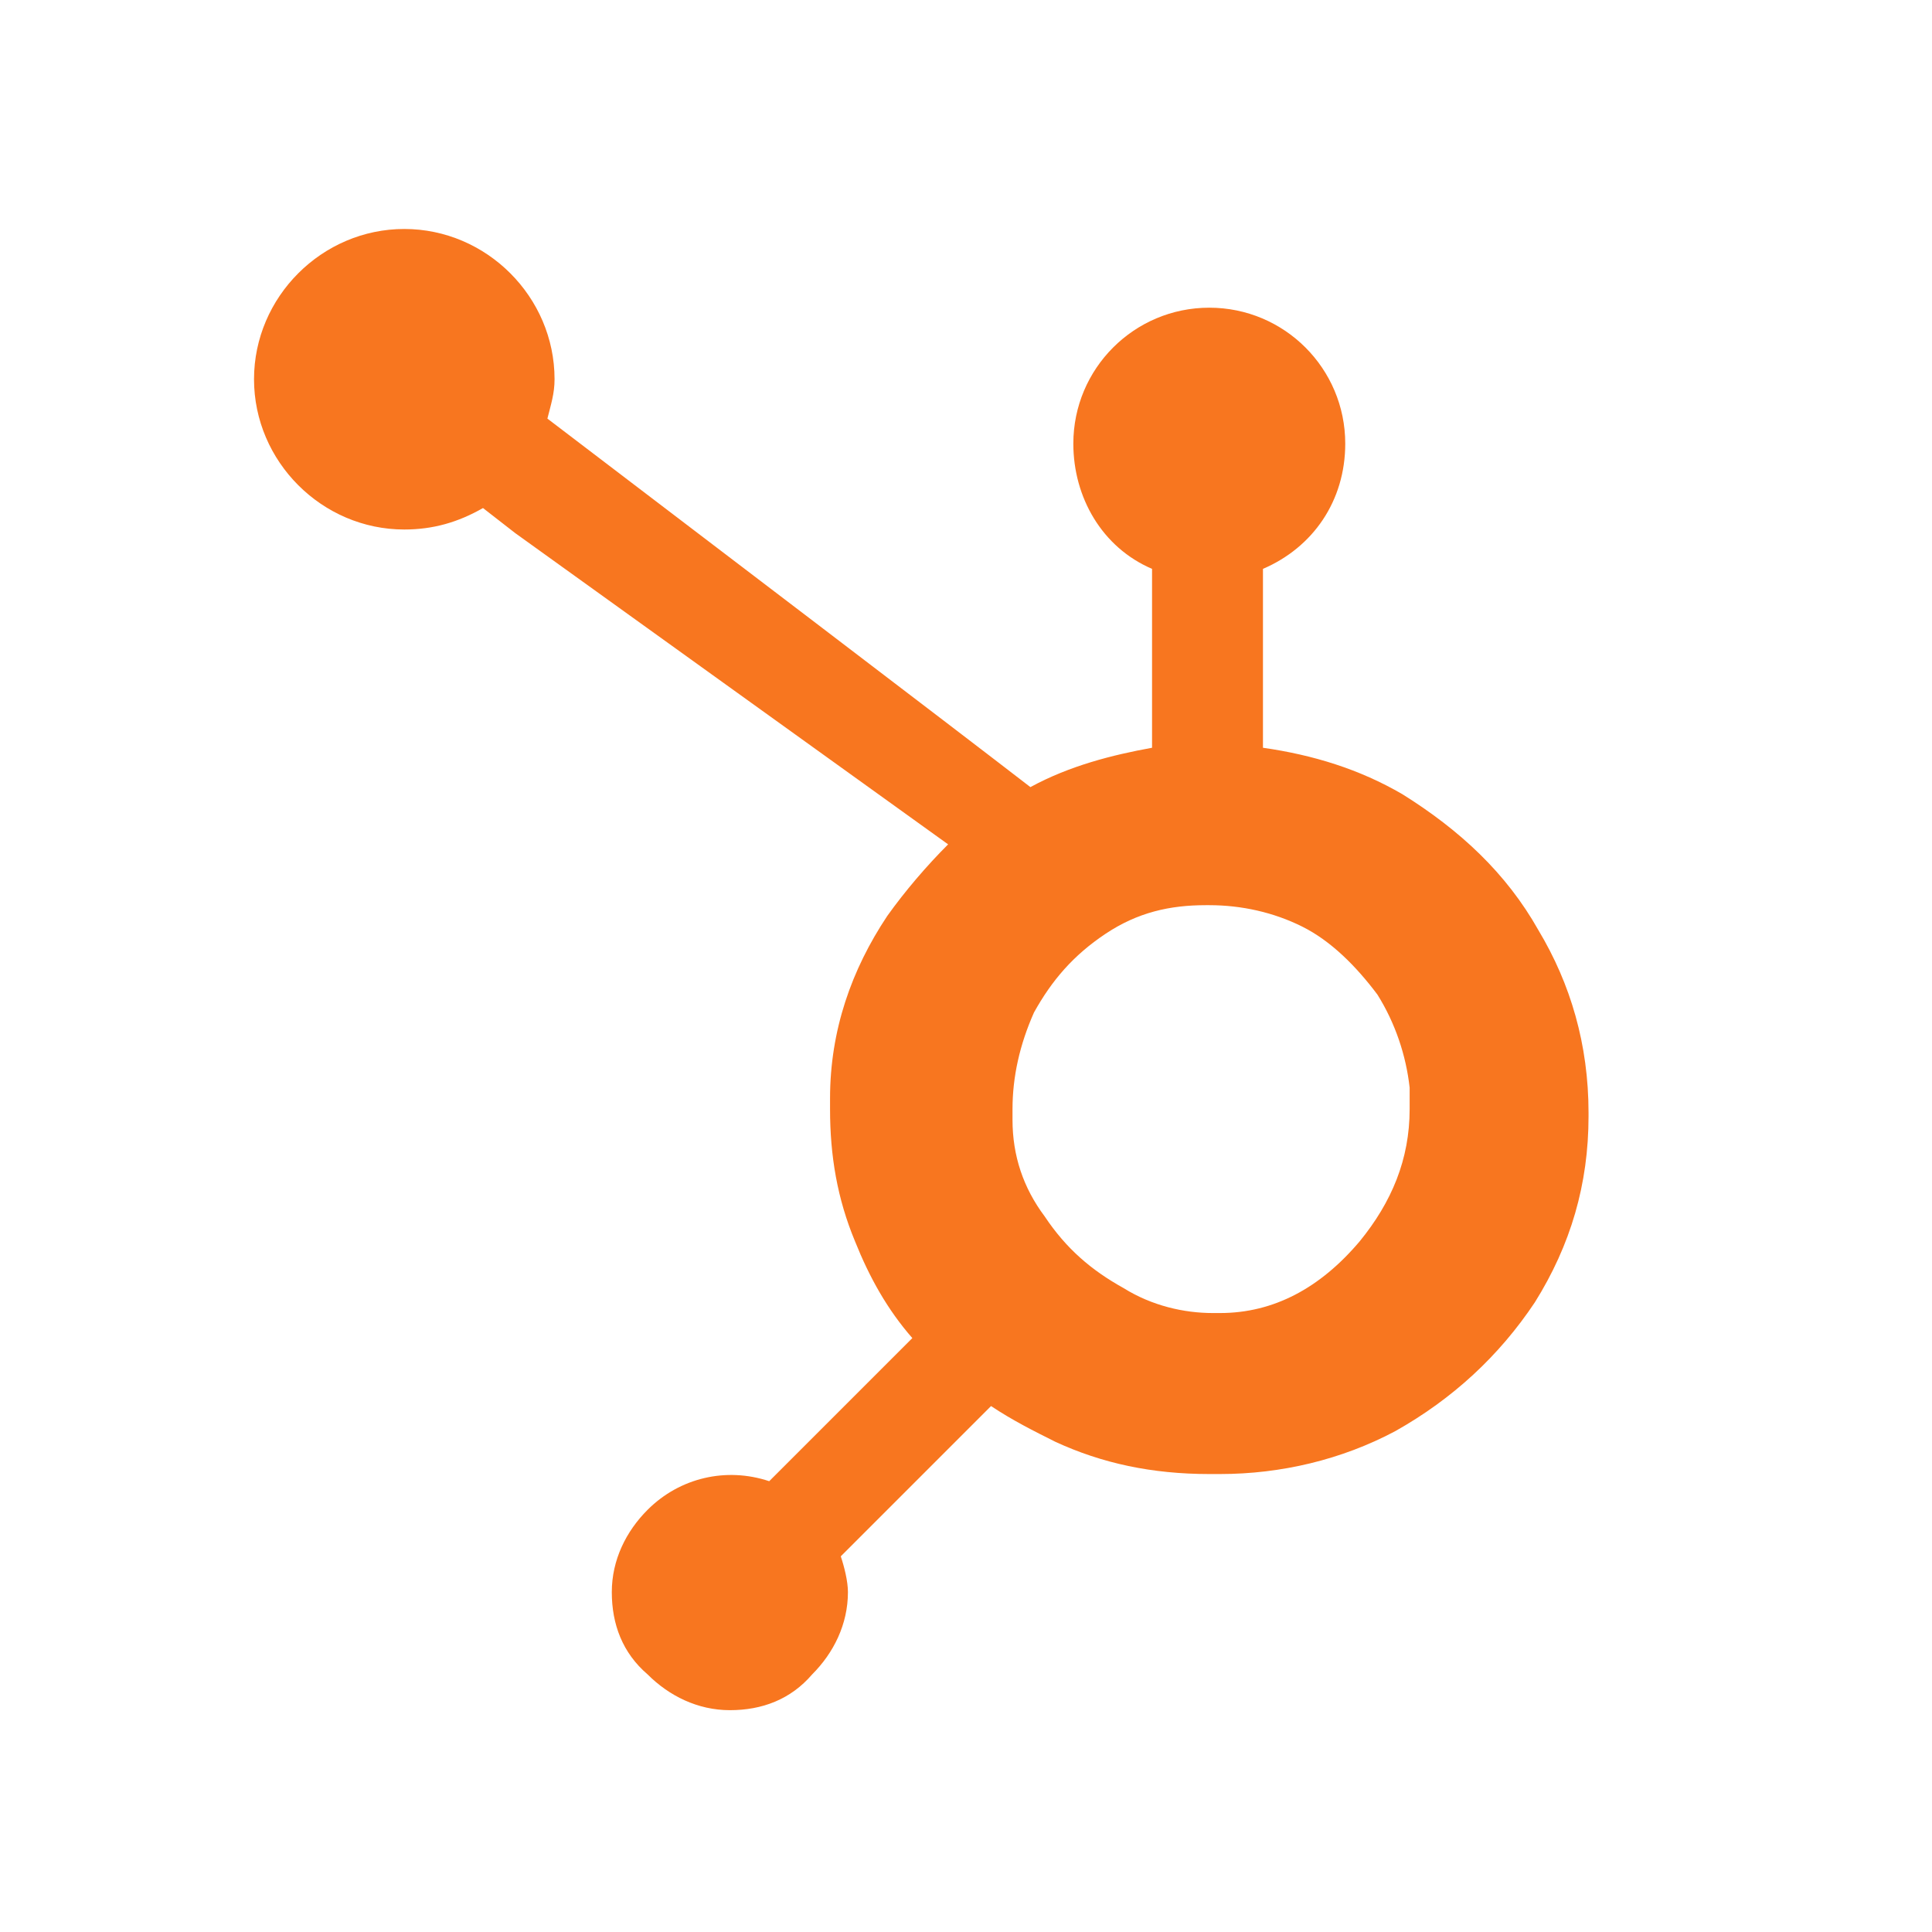 <?xml version="1.0" encoding="UTF-8"?>
<!-- Generator: Adobe Illustrator 26.5.3, SVG Export Plug-In . SVG Version: 6.00 Build 0)  -->
<svg xmlns="http://www.w3.org/2000/svg" xmlns:xlink="http://www.w3.org/1999/xlink" version="1.1" id="Layer_1" x="0px" y="0px" viewBox="0 0 54 54" style="enable-background:new 0 0 54 54;" xml:space="preserve">
<style type="text/css">
	.st0{fill:#F8761F;}
</style>
<g>
	
		
	<path class="st0" d="M43,26c-0.9-1.6-2.2-2.8-3.8-3.8c-1.2-0.7-2.5-1.1-3.9-1.3v-5c1.4-0.6,2.3-1.9,2.3-3.5c0-2.1-1.7-3.8-3.8-3.8   c-2.1,0-3.8,1.7-3.8,3.8c0,1.5,0.8,2.9,2.2,3.5v5c-1.1,0.2-2.3,0.5-3.4,1.1c-2.2-1.7-9.3-7.1-13.5-10.3c0.1-0.4,0.2-0.7,0.2-1.1   c0-2.3-1.9-4.2-4.2-4.2s-4.2,1.9-4.2,4.2c0,2.3,1.9,4.2,4.2,4.2c0.8,0,1.5-0.2,2.2-0.6l0.9,0.7l12.1,8.7c-0.6,0.6-1.2,1.3-1.7,2   c-1,1.5-1.6,3.2-1.6,5.1V31c0,1.3,0.2,2.5,0.7,3.7c0.4,1,0.9,1.9,1.6,2.7l-4,4c-1.2-0.4-2.5-0.1-3.4,0.8c-0.6,0.6-1,1.4-1,2.3   c0,0.9,0.3,1.7,1,2.3c0.6,0.6,1.4,1,2.3,1c0.9,0,1.7-0.3,2.3-1c0.6-0.6,1-1.4,1-2.3c0-0.3-0.1-0.7-0.2-1l4.2-4.2   c0.6,0.4,1.2,0.7,1.8,1c1.3,0.6,2.7,0.9,4.3,0.9h0.3c1.7,0,3.4-0.4,4.9-1.2c1.6-0.9,2.9-2.1,3.9-3.6c1-1.6,1.5-3.3,1.5-5.2v-0.1   C44.4,29.2,43.9,27.5,43,26L43,26z M38,34.7c-1.1,1.3-2.4,2-3.9,2h-0.2c-0.8,0-1.7-0.2-2.5-0.7c-0.9-0.5-1.6-1.1-2.2-2   c-0.6-0.8-0.9-1.7-0.9-2.7v-0.3c0-0.9,0.2-1.8,0.6-2.7c0.5-0.9,1.1-1.6,2-2.2c0.9-0.6,1.8-0.8,2.8-0.8h0.1c0.9,0,1.8,0.2,2.6,0.6   c0.8,0.4,1.5,1.1,2.1,1.9c0.5,0.8,0.8,1.7,0.9,2.6c0,0.2,0,0.4,0,0.6C39.4,32.4,38.9,33.6,38,34.7L38,34.7z"></path>
</g>
</svg>
